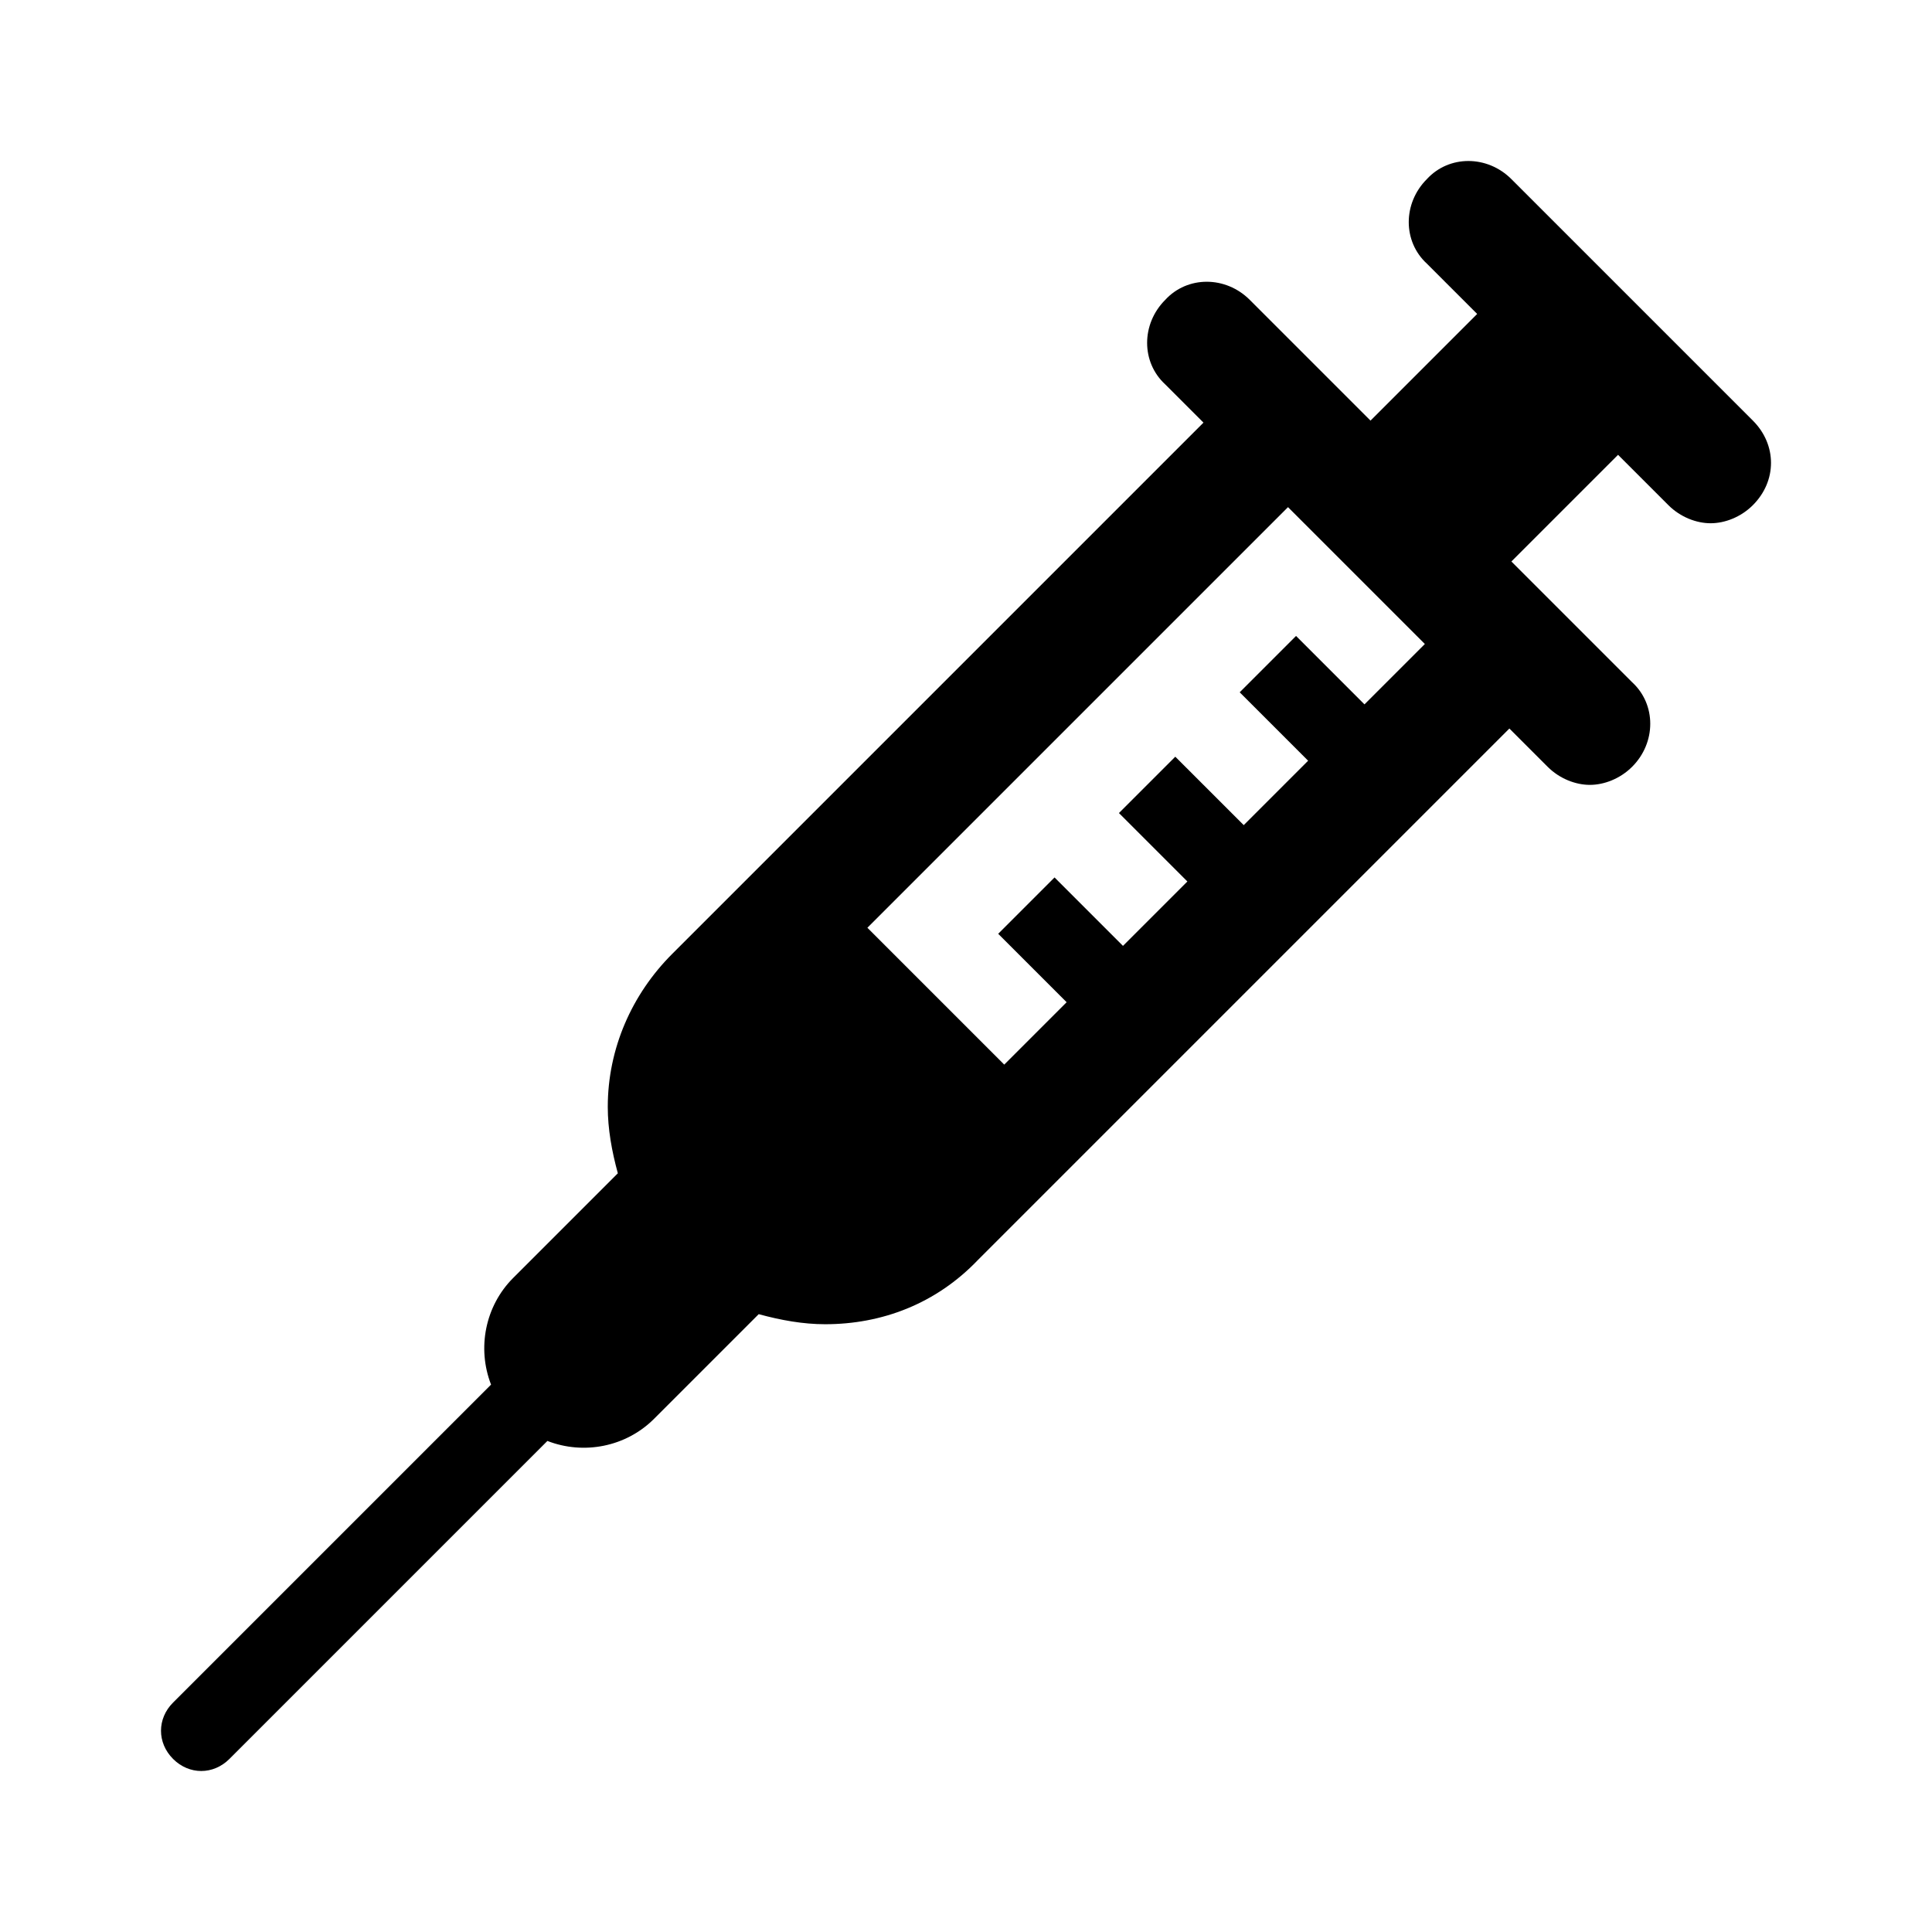 <svg viewBox="0 0 96 96" xmlns="http://www.w3.org/2000/svg" xmlns:xlink="http://www.w3.org/1999/xlink" id="Icons_Needle" overflow="hidden"><path d="M67.8 35 64.4 31.6 61.6 34.4 65 37.8 61.8 41 58.4 37.6 55.6 40.4 59 43.8 55.8 47 52.4 43.6 49.6 46.4 53 49.8 49.9 52.9 43.1 46.1 64 25.2 70.8 32 67.8 35ZM87.1 20.9 75.1 8.9C73.9 7.7 72 7.7 70.9 8.9 69.7 10.1 69.7 12 70.9 13.1L73.4 15.6 68.1 20.9 64 16.8 62.1 14.9C60.9 13.7 59 13.7 57.9 14.9 56.7 16.1 56.7 18 57.9 19.1L59.8 21 33.4 47.4C31.4 49.4 30.2 52.1 30.2 55 30.2 56.1 30.4 57.2 30.7 58.3L25.5 63.5C24.1 64.9 23.7 67 24.4 68.8L8.6 84.6C7.8 85.4 7.8 86.6 8.6 87.4 9 87.8 9.5 88 10 88 10.5 88 11 87.8 11.4 87.4L27.2 71.6C29 72.3 31.1 71.9 32.5 70.5L37.7 65.3C38.8 65.6 39.9 65.8 41 65.8 43.8 65.8 46.5 64.8 48.6 62.6L75 36.2 76.9 38.1C77.5 38.7 78.3 39 79 39 79.7 39 80.5 38.7 81.1 38.1 82.3 36.9 82.3 35 81.1 33.9L79.2 32 75.1 27.9 80.4 22.6 82.9 25.1C83.5 25.7 84.3 26 85 26 85.7 26 86.5 25.7 87.1 25.1 88.3 23.9 88.3 22.1 87.1 20.9Z"/></svg>